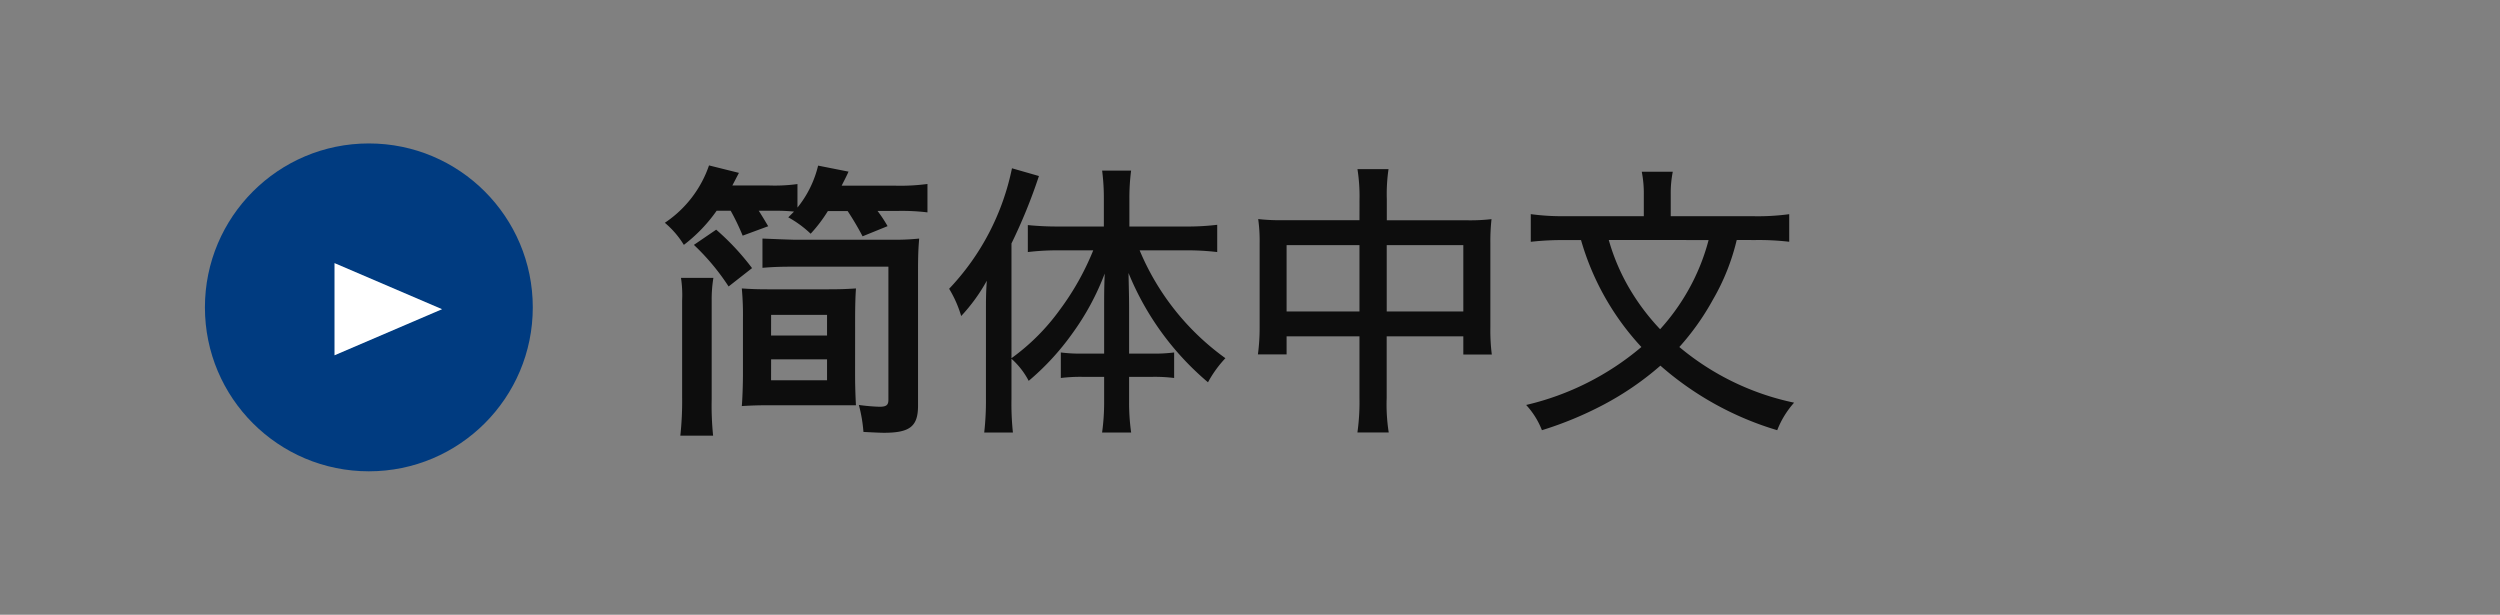 <svg xmlns="http://www.w3.org/2000/svg" width="122" height="30" viewBox="0 0 122 30">
  <rect x="0" y="0" width="122" height="30" fill="#808080" stroke="none"/>
  <g id="グループ_693" data-name="グループ 693" transform="translate(10988 -19036)">
    <path id="パス_1525" data-name="パス 1525" d="M0,0H122V30H0Z" transform="translate(-10988 19036)" fill="none"/>
    <path id="パス_1527" data-name="パス 1527" d="M9.73-4.424c0-.6.014-1.148.042-1.5-.448.028-.742.042-1.33.042H5.5c-.574,0-.868-.014-1.3-.042a14.188,14.188,0,0,1,.056,1.5v2.7c0,.49-.028,1.26-.056,1.54C4.62-.21,5-.224,5.5-.224h4.27c-.028-.532-.042-1.036-.042-1.5Zm-4.1-.21h2.73v1.008H5.628Zm0,2.17h2.73v1.022H5.628Zm5.684-6.5a6.59,6.59,0,0,0-.49-.742h.966a10.35,10.35,0,0,1,1.47.07v-1.386a9.982,9.982,0,0,1-1.54.084H9.072c.14-.28.238-.462.336-.686l-1.484-.294A5.183,5.183,0,0,1,6.916-9.87v-1.148a8.135,8.135,0,0,1-1.372.07H3.738c.126-.238.168-.322.322-.616L2.6-11.928a5.51,5.51,0,0,1-2.156,2.8A4.4,4.4,0,0,1,1.372-8.05a7.494,7.494,0,0,0,1.6-1.666h.686A11.262,11.262,0,0,1,4.242-8.5L5.488-8.96q-.336-.567-.462-.756h.812a8.653,8.653,0,0,1,.91.042l-.28.28a5.243,5.243,0,0,1,1.092.8A7.147,7.147,0,0,0,8.4-9.7h.966a14.164,14.164,0,0,1,.728,1.232ZM1.232-6.44a5.642,5.642,0,0,1,.056,1.106V-.616A15.532,15.532,0,0,1,1.2,1.26H2.8A14.4,14.4,0,0,1,2.73-.518V-5.362A6.359,6.359,0,0,1,2.814-6.44ZM12.8-6.72c0-.784.014-1.134.056-1.638a11.829,11.829,0,0,1-1.428.056H6.72c-.518-.014-.784-.028-1.512-.056V-6.93c.49-.042.882-.056,1.484-.056h4.662v6.5c0,.252-.1.336-.434.336A9.573,9.573,0,0,1,9.912-.238a7.152,7.152,0,0,1,.224,1.316c.532.028.854.042.994.042C12.4,1.12,12.8.812,12.8-.2ZM4.7-6.916a12.112,12.112,0,0,0-1.75-1.876L1.862-8.05A11.132,11.132,0,0,1,3.556-6.02ZM17.36-2.492a3.771,3.771,0,0,1,.84,1.078,12.463,12.463,0,0,0,2.128-2.31A12.463,12.463,0,0,0,21.91-6.65c-.028.728-.028,1.008-.028,1.694v2.212H20.86A7.666,7.666,0,0,1,19.768-2.8v1.246a7.787,7.787,0,0,1,1.05-.056h1.064V-.392a10.767,10.767,0,0,1-.1,1.5H23.2a10.431,10.431,0,0,1-.1-1.484V-1.61h1.134a7.613,7.613,0,0,1,1.064.056V-2.8a7.575,7.575,0,0,1-1.078.056H23.1v-2.24c0-.574-.014-.924-.028-1.694A13.794,13.794,0,0,0,26.95-1.344,5.557,5.557,0,0,1,27.8-2.52a12.333,12.333,0,0,1-4.186-5.264h2.268A12.611,12.611,0,0,1,27.4-7.7V-9.03a12.12,12.12,0,0,1-1.54.084H23.114v-1.386a10.5,10.5,0,0,1,.084-1.344H21.784a10.5,10.5,0,0,1,.084,1.344v1.386h-2.24a14.572,14.572,0,0,1-1.47-.07V-7.7A12.272,12.272,0,0,1,19.6-7.784h1.75a13.029,13.029,0,0,1-1.638,2.912A10.413,10.413,0,0,1,17.36-2.52v-5.6A26.208,26.208,0,0,0,18.7-11.41l-1.316-.378a12.027,12.027,0,0,1-3.066,5.88,5.659,5.659,0,0,1,.588,1.33A8.591,8.591,0,0,0,16.156-6.3c-.042.616-.042.91-.042,1.638V-.546a13.751,13.751,0,0,1-.084,1.652h1.4a13.408,13.408,0,0,1-.07-1.638ZM34.342-9.254H30.576A9.586,9.586,0,0,1,29.4-9.31a7.589,7.589,0,0,1,.07,1.176v4.1a9.815,9.815,0,0,1-.084,1.33h1.4v-.882h3.556v3.01a10.687,10.687,0,0,1-.1,1.68H35.77a8.777,8.777,0,0,1-.1-1.68v-3.01H39.41V-2.7H40.8a9.421,9.421,0,0,1-.07-1.33v-4.1a9.734,9.734,0,0,1,.056-1.176,9.118,9.118,0,0,1-1.19.056h-3.92V-10.29a8.375,8.375,0,0,1,.084-1.456H34.244a8.484,8.484,0,0,1,.1,1.5Zm0,1.218V-4.8H30.786V-8.036ZM35.672-4.8V-8.036H39.41V-4.8Zm17.99-3.486a12.962,12.962,0,0,1,1.652.084V-9.548a11.37,11.37,0,0,1-1.694.1H49.532V-10.5a5.377,5.377,0,0,1,.1-1.12H48.118a5.468,5.468,0,0,1,.1,1.12v1.05h-3.85a11.338,11.338,0,0,1-1.666-.1V-8.2a13.751,13.751,0,0,1,1.652-.084h.8A12.878,12.878,0,0,0,48.1-3.066,13.4,13.4,0,0,1,42.476-.238a3.889,3.889,0,0,1,.77,1.232A17.5,17.5,0,0,0,46.228-.238a14.523,14.523,0,0,0,2.8-1.918,15.218,15.218,0,0,0,5.7,3.15A4.444,4.444,0,0,1,55.552-.35a12.794,12.794,0,0,1-5.6-2.716,12.3,12.3,0,0,0,1.638-2.31,10.688,10.688,0,0,0,1.162-2.912Zm-2.282,0A10.284,10.284,0,0,1,50.372-5.81a10.5,10.5,0,0,1-1.358,1.876A10.934,10.934,0,0,1,47.6-5.782a10.088,10.088,0,0,1-1.092-2.506Z" transform="translate(-10956 19056)" fill="#0d0d0d"/>
    <g id="グループ_317" data-name="グループ 317" transform="translate(-11149 17839)">
      <circle id="楕円形_86" data-name="楕円形 86" cx="8" cy="8" r="8" transform="translate(171 1204)" fill="#003b80"/>
      <path id="多角形_80" data-name="多角形 80" d="M2.25,0,4.5,5.25H0Z" transform="translate(182.574 1209.839) rotate(90)" fill="#fff"/>
    </g>
  </g>
</svg>

